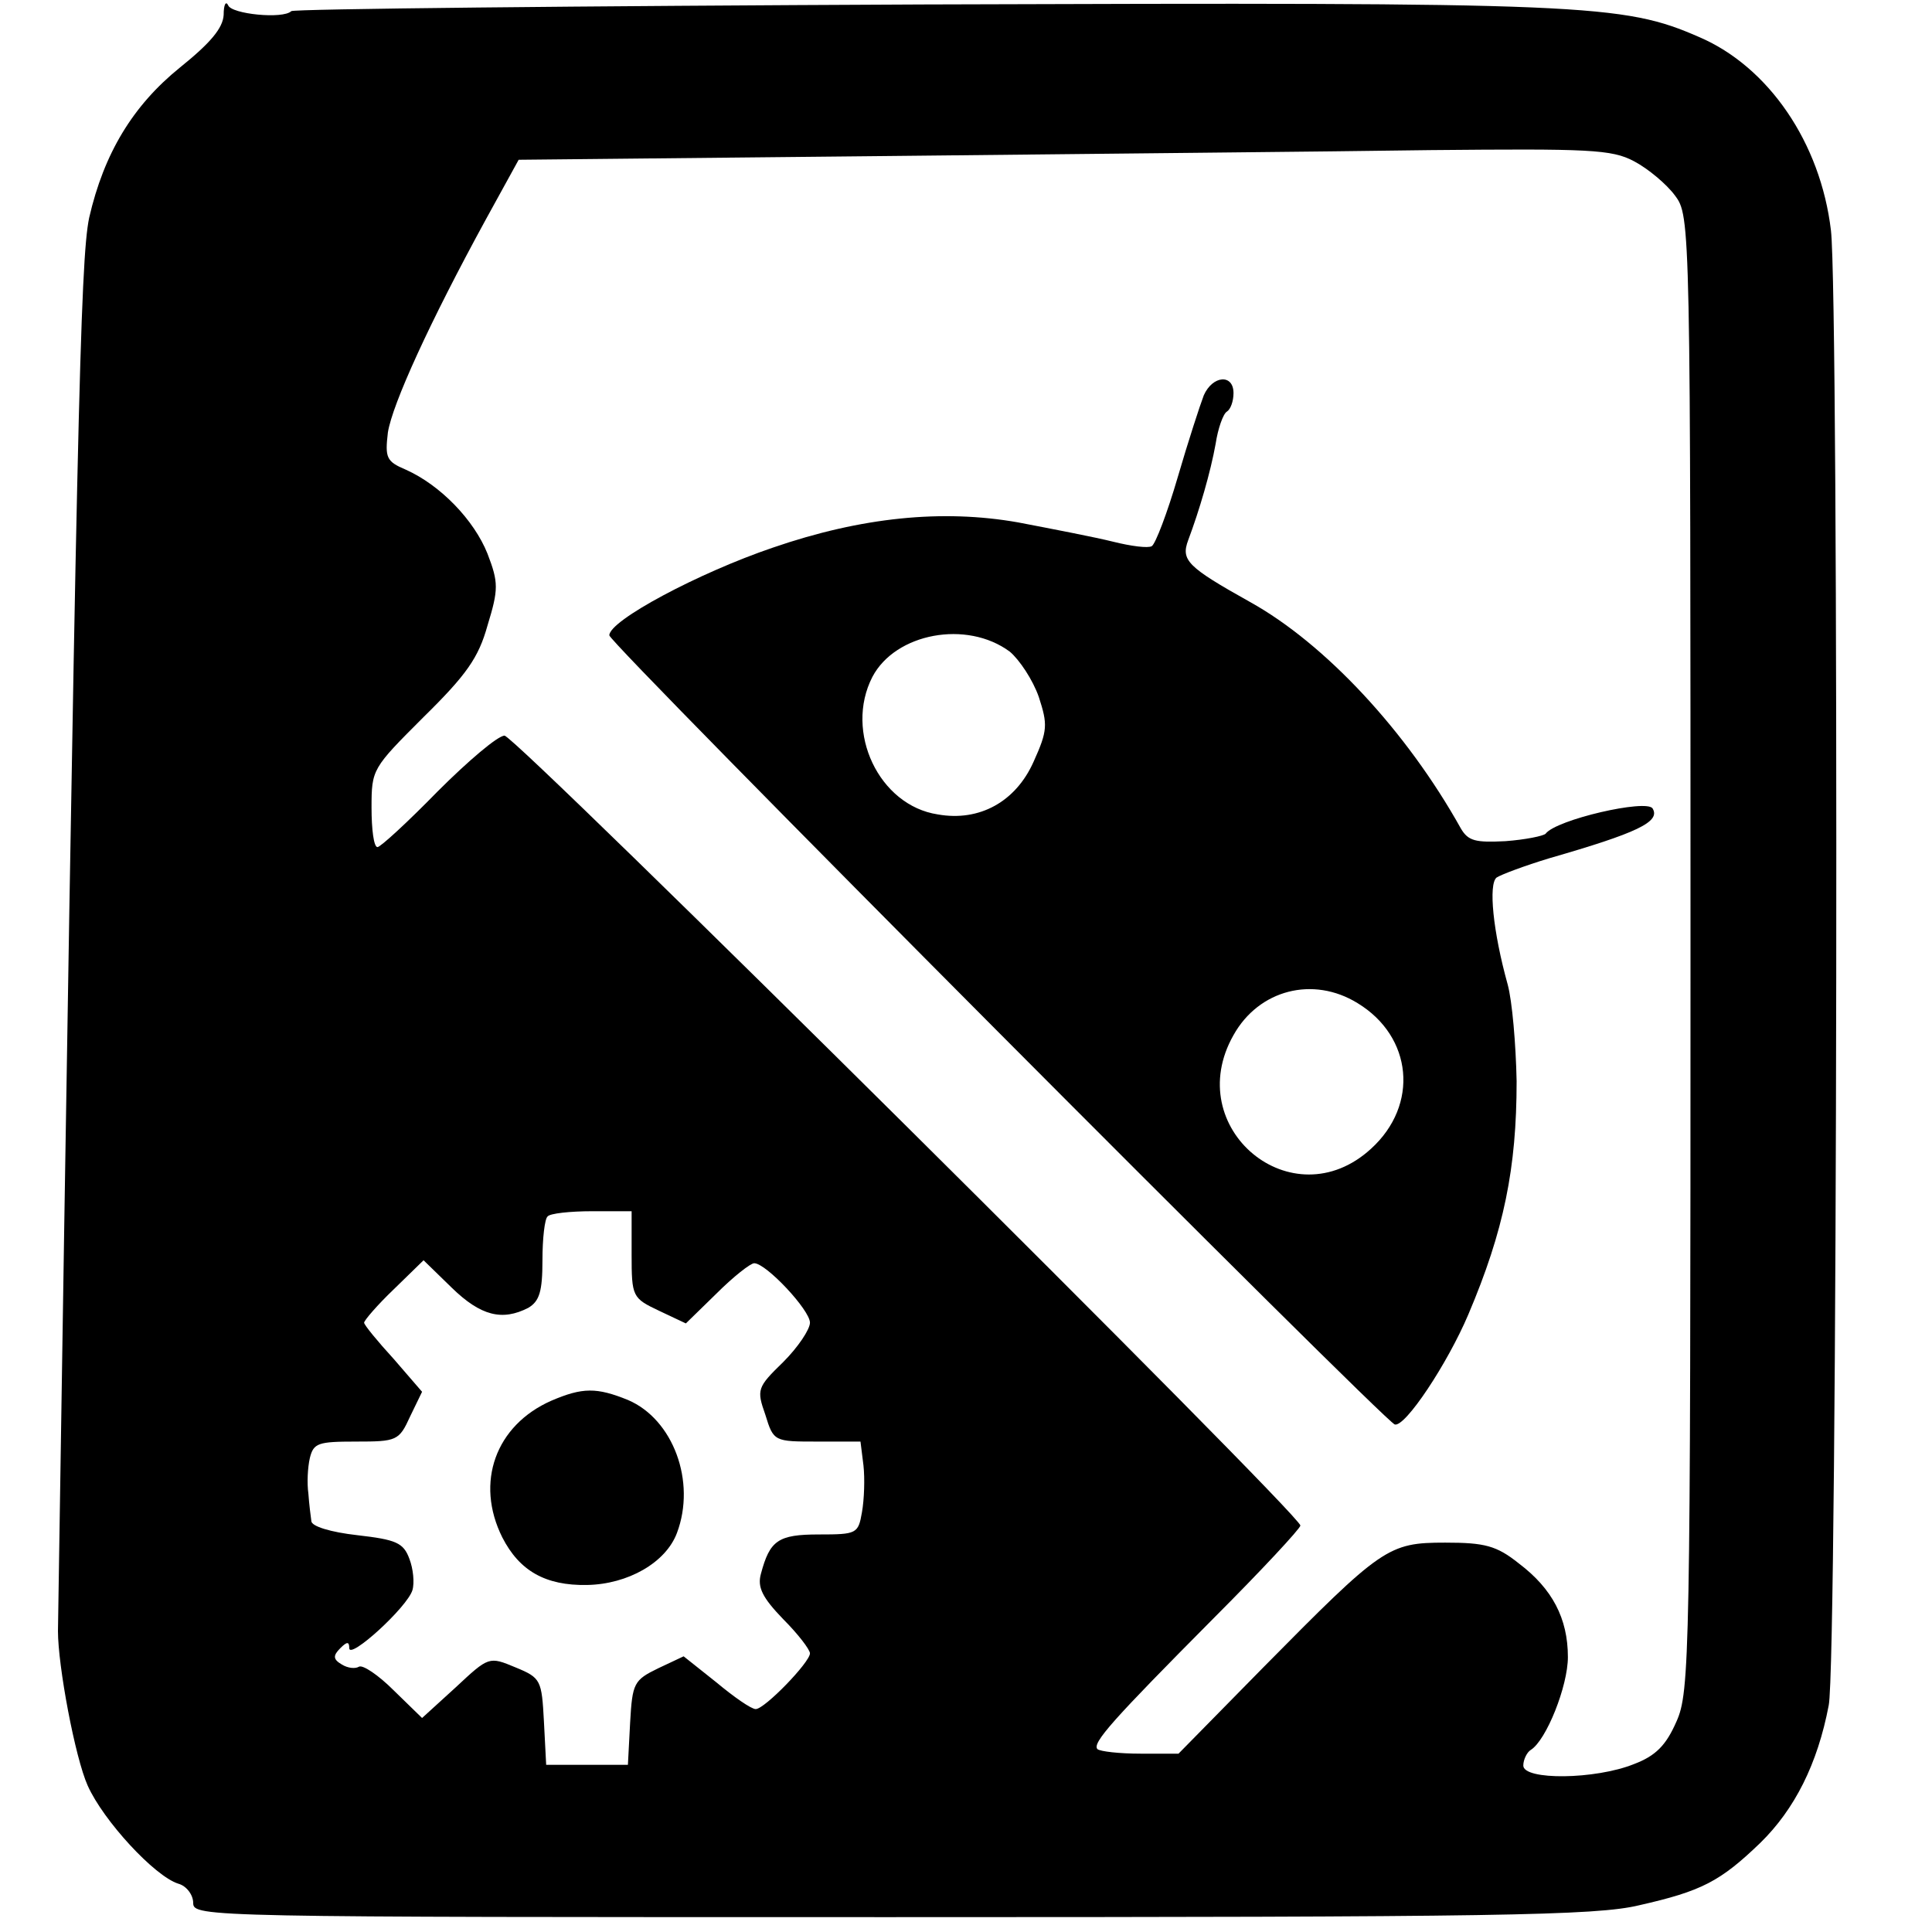 <?xml version="1.0" standalone="no"?>
<!DOCTYPE svg PUBLIC "-//W3C//DTD SVG 20010904//EN"
 "http://www.w3.org/TR/2001/REC-SVG-20010904/DTD/svg10.dtd">
<svg version="1.0" xmlns="http://www.w3.org/2000/svg"
 width="260pt" height="260pt" viewBox="0 0 260 260"
 preserveAspectRatio="xMidYMid meet">
<g transform="translate(0,260) scale(0.1,-0.1)"
fill="#000000" stroke="none">
<path d="M301 2580 c-1 -18 -18 -38 -59 -71 -63 -51 -102 -115 -122 -202 -12
-58 -17 -273 -42 -1902 0 -47 23 -170 40 -208 21 -47 90 -122 122 -132 11 -3
20 -15 20 -26 0 -19 18 -19 939 -19 816 0 949 2 1007 16 84 19 109 32 163 84
46 45 77 106 92 185 12 56 14 1895 3 1985 -14 118 -84 220 -177 260 -103 45
-150 47 -1046 44 -464 -2 -847 -6 -849 -9 -11 -11 -81 -4 -85 8 -3 6 -6 1 -6
-13z m1898 -197 c19 -10 44 -31 55 -46 21 -28 21 -33 21 -1021 0 -948 -1 -993
-19 -1033 -14 -32 -28 -46 -57 -57 -52 -21 -149 -22 -149 -2 0 8 5 18 10 21
21 13 50 86 50 125 0 52 -21 92 -66 126 -30 24 -46 28 -99 28 -77 0 -85 -6
-245 -168 l-114 -116 -51 0 c-29 0 -54 3 -58 6 -8 8 21 40 156 176 64 64 117
121 117 125 0 15 -1056 1063 -1071 1063 -9 0 -49 -34 -90 -75 -40 -41 -77 -75
-81 -75 -5 0 -8 24 -8 53 0 52 1 53 70 122 58 57 74 80 86 123 15 49 15 58 0
97 -18 45 -63 92 -110 113 -26 11 -28 16 -24 50 6 38 56 148 132 287 l44 80
493 5 c272 3 602 6 734 8 214 2 244 1 274 -15z m-1349 -1471 c0 -57 1 -59 37
-76 l36 -17 41 40 c23 23 46 41 51 41 16 0 75 -63 75 -80 0 -9 -16 -33 -36
-53 -35 -34 -36 -37 -24 -71 11 -36 12 -36 70 -36 l58 0 4 -32 c2 -18 1 -46
-2 -63 -5 -29 -7 -30 -58 -30 -55 0 -66 -8 -78 -53 -5 -18 2 -32 30 -61 20
-20 36 -41 36 -46 0 -12 -61 -75 -73 -75 -6 0 -29 16 -53 36 l-44 35 -34 -16
c-33 -16 -35 -20 -38 -73 l-3 -57 -55 0 -55 0 -3 58 c-3 56 -4 59 -38 73 -36
15 -36 15 -81 -27 l-45 -41 -38 37 c-21 21 -42 35 -47 32 -5 -3 -15 -2 -23 3
-12 7 -12 12 -2 22 9 9 12 9 12 0 0 -16 78 55 85 78 3 10 1 29 -4 42 -8 22
-18 26 -70 32 -36 4 -62 12 -62 19 -1 7 -3 23 -4 37 -2 14 -1 35 2 48 5 20 11
22 62 22 55 0 58 1 73 34 l16 33 -38 44 c-22 24 -40 46 -40 49 0 3 18 24 40
45 l40 39 38 -37 c39 -38 68 -45 103 -27 15 9 19 22 19 64 0 29 3 56 7 59 3 4
30 7 60 7 l53 0 0 -58z"/>
<path d="M1620 2068 c-5 -13 -21 -62 -35 -110 -14 -48 -30 -90 -35 -93 -5 -3
-28 0 -52 6 -24 6 -81 17 -128 26 -102 18 -211 7 -330 -34 -100 -34 -220 -98
-220 -118 0 -11 1043 -1058 1057 -1062 14 -4 71 82 99 148 48 113 65 197 65
314 -1 50 -6 108 -12 130 -20 72 -26 135 -15 144 6 4 38 16 71 26 118 34 150
49 139 67 -8 13 -130 -15 -144 -34 -3 -3 -27 -8 -54 -10 -40 -2 -50 0 -60 17
-73 131 -183 249 -284 305 -84 47 -93 56 -83 83 15 40 30 91 37 130 3 20 10
40 15 43 5 3 9 14 9 25 0 26 -28 24 -40 -3z m-261 -345 c13 -11 31 -38 39 -61
12 -37 12 -45 -7 -87 -24 -54 -73 -81 -129 -71 -79 12 -126 111 -88 185 31 59
127 77 185 34z m468 -473 c74 -45 83 -137 18 -196 -106 -97 -256 28 -185 153
34 61 107 80 167 43z"/>
<path d="M742 715 c-75 -33 -103 -110 -66 -184 23 -45 58 -65 114 -64 55 1
106 30 121 70 26 69 -5 153 -66 179 -42 17 -61 17 -103 -1z"/>
</g>
</svg>
